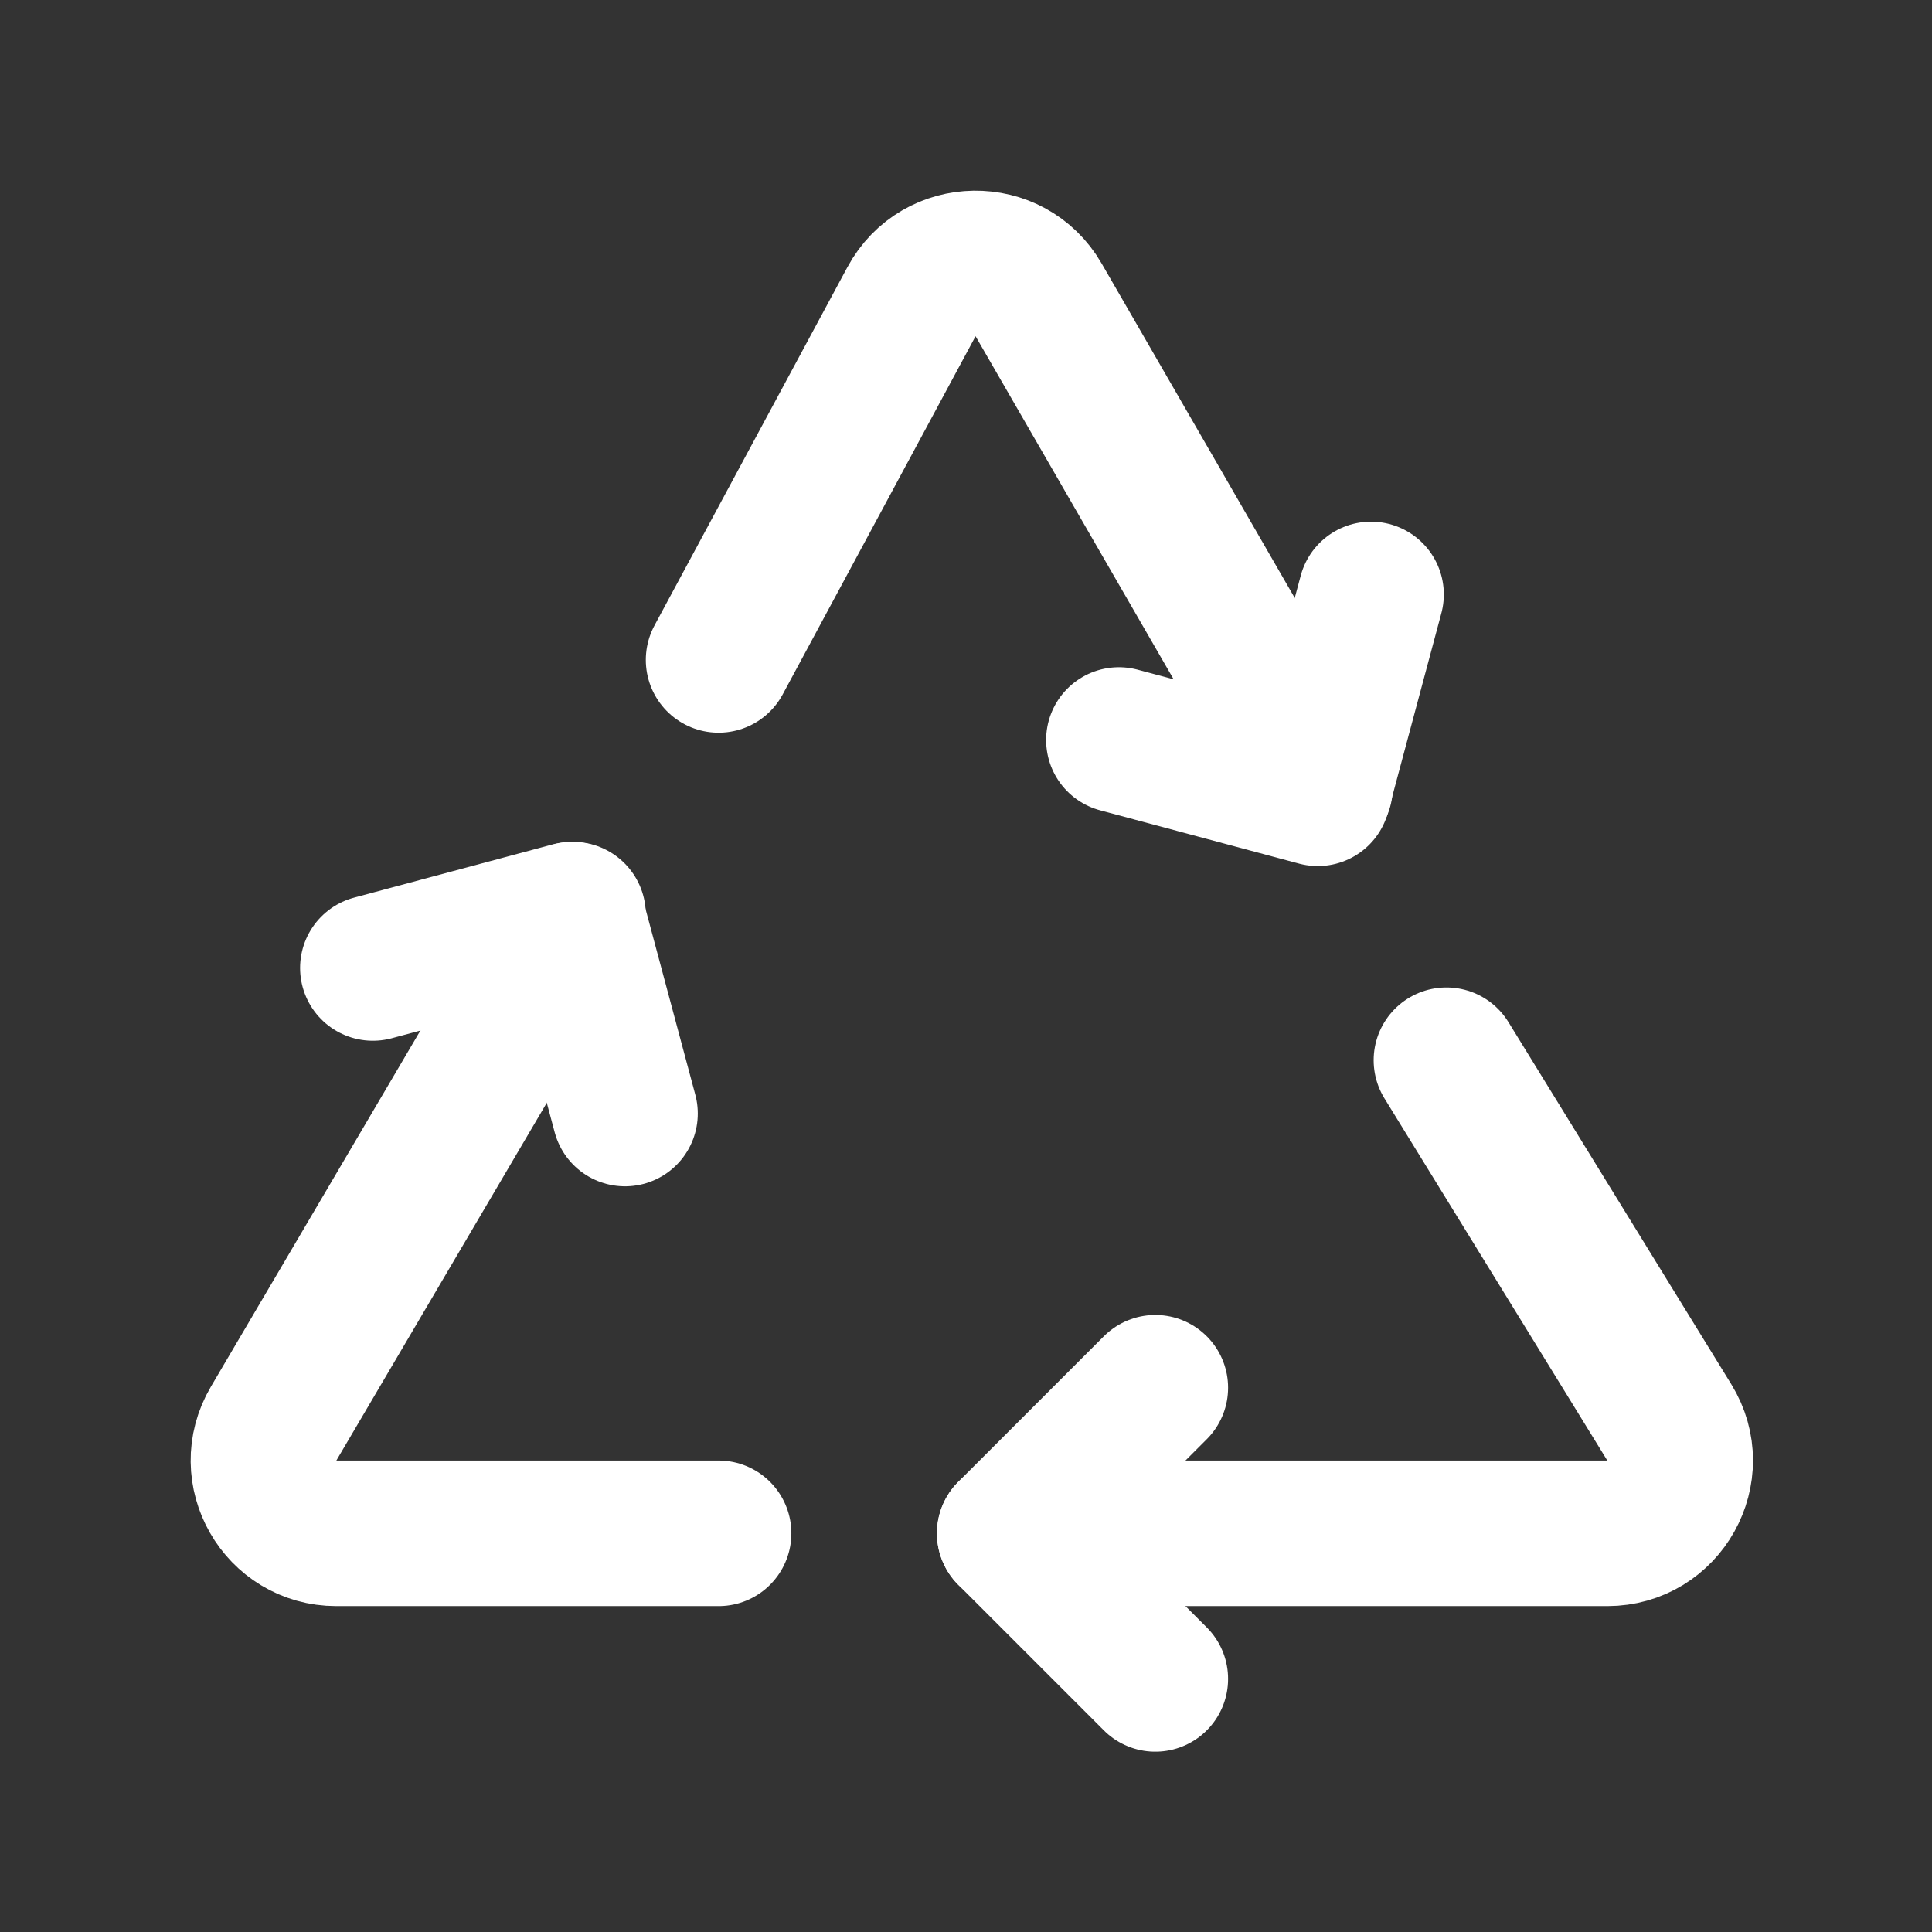 <svg width="110" height="110" viewBox="0 0 110 110" fill="none" xmlns="http://www.w3.org/2000/svg">
<rect x="0" y="0" width="110" height="110" fill="#333333" stroke="none"/>
<path d="M75.156 44.825L59.133 17.072C57.51 14.262 53.434 14.322 51.895 17.179L40.914 37.573" stroke="white" stroke-width="8.288" stroke-linecap="round" stroke-linejoin="round"/>
<path d="M57.49 87.301H91.514C94.756 87.301 96.742 83.746 95.043 80.985L82.354 60.365" stroke="white" stroke-width="8.288" stroke-linecap="round" stroke-linejoin="round"/>
<path d="M32.625 52.077L15.578 81.056C13.953 83.819 15.945 87.301 19.15 87.301H40.913" stroke="white" stroke-width="8.288" stroke-linecap="round" stroke-linejoin="round"/>
<path d="M65.778 79.013L57.49 87.301L65.778 95.589" stroke="white" stroke-width="8.288" stroke-linecap="round" stroke-linejoin="round"/>
<path d="M63.706 42.133L75.028 45.166L78.061 33.845" stroke="white" stroke-width="8.288" stroke-linecap="round" stroke-linejoin="round"/>
<path d="M21.23 55.111L32.551 52.077L35.585 63.399" stroke="white" stroke-width="8.288" stroke-linecap="round" stroke-linejoin="round"/>
</svg>
